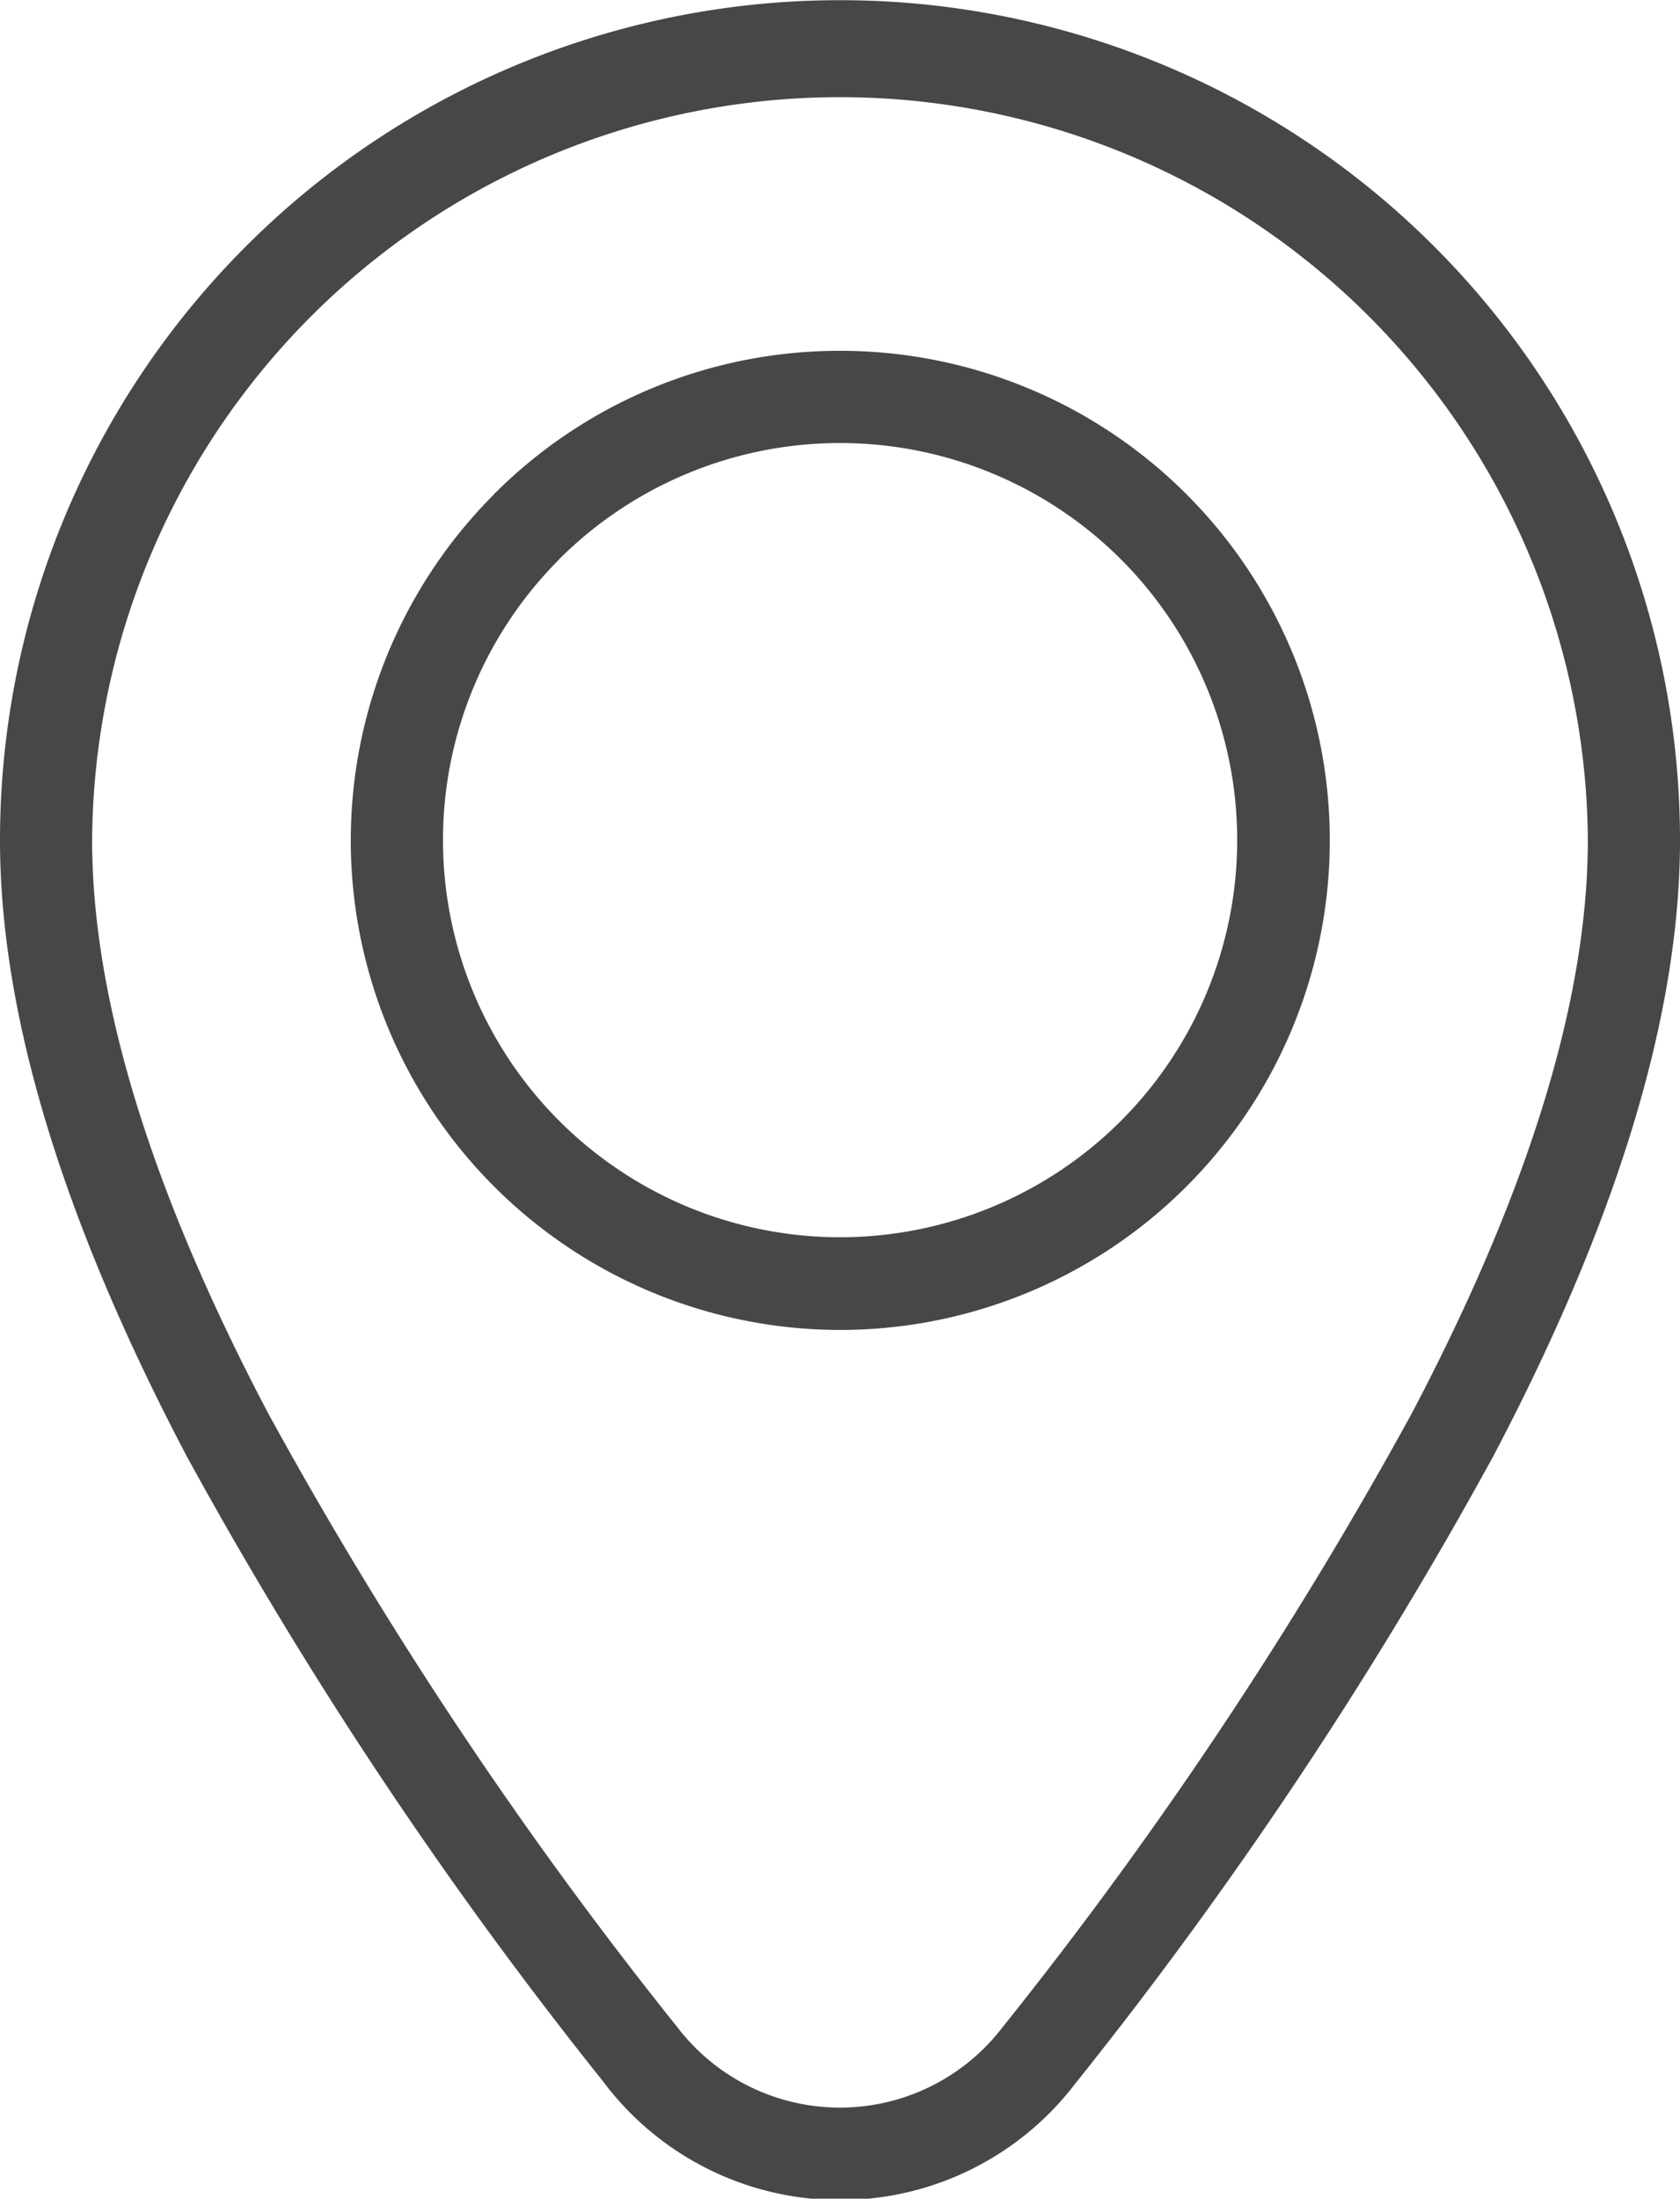 <svg xmlns="http://www.w3.org/2000/svg" width="46.706" height="61.12" viewBox="0 0 46.706 61.12">
  <g id="Group_15" data-name="Group 15" transform="translate(-88.511 -678.714)">
    <path id="Path_45" data-name="Path 45" d="M105.335,736.646A120.43,120.43,0,0,1,93.705,719.2c-3.151-5.988-5.194-11.879-5.194-17.128a23.353,23.353,0,0,1,46.706,0c0,5.249-2.043,11.14-5.194,17.128a120.518,120.518,0,0,1-11.631,17.451,8.226,8.226,0,0,1-13.057,0ZM95.966,718a117.861,117.861,0,0,0,11.379,17.071,5.69,5.69,0,0,0,9.036,0A117.934,117.934,0,0,0,127.762,718c2.968-5.641,4.893-11.136,4.893-15.937a20.792,20.792,0,0,0-41.583,0c0,4.8,1.925,10.3,4.894,15.937Z" fill="#464749"/>
    <path id="Path_46" data-name="Path 46" d="M111.863,688.466a13.609,13.609,0,1,1-9.617,3.989l0-.005a13.562,13.562,0,0,1,9.612-3.984Zm7.808,5.793a11.051,11.051,0,0,0-15.614,0l0,.005a11.04,11.04,0,1,0,15.619,0Z" fill="#464749"/>
  </g>
</svg>
